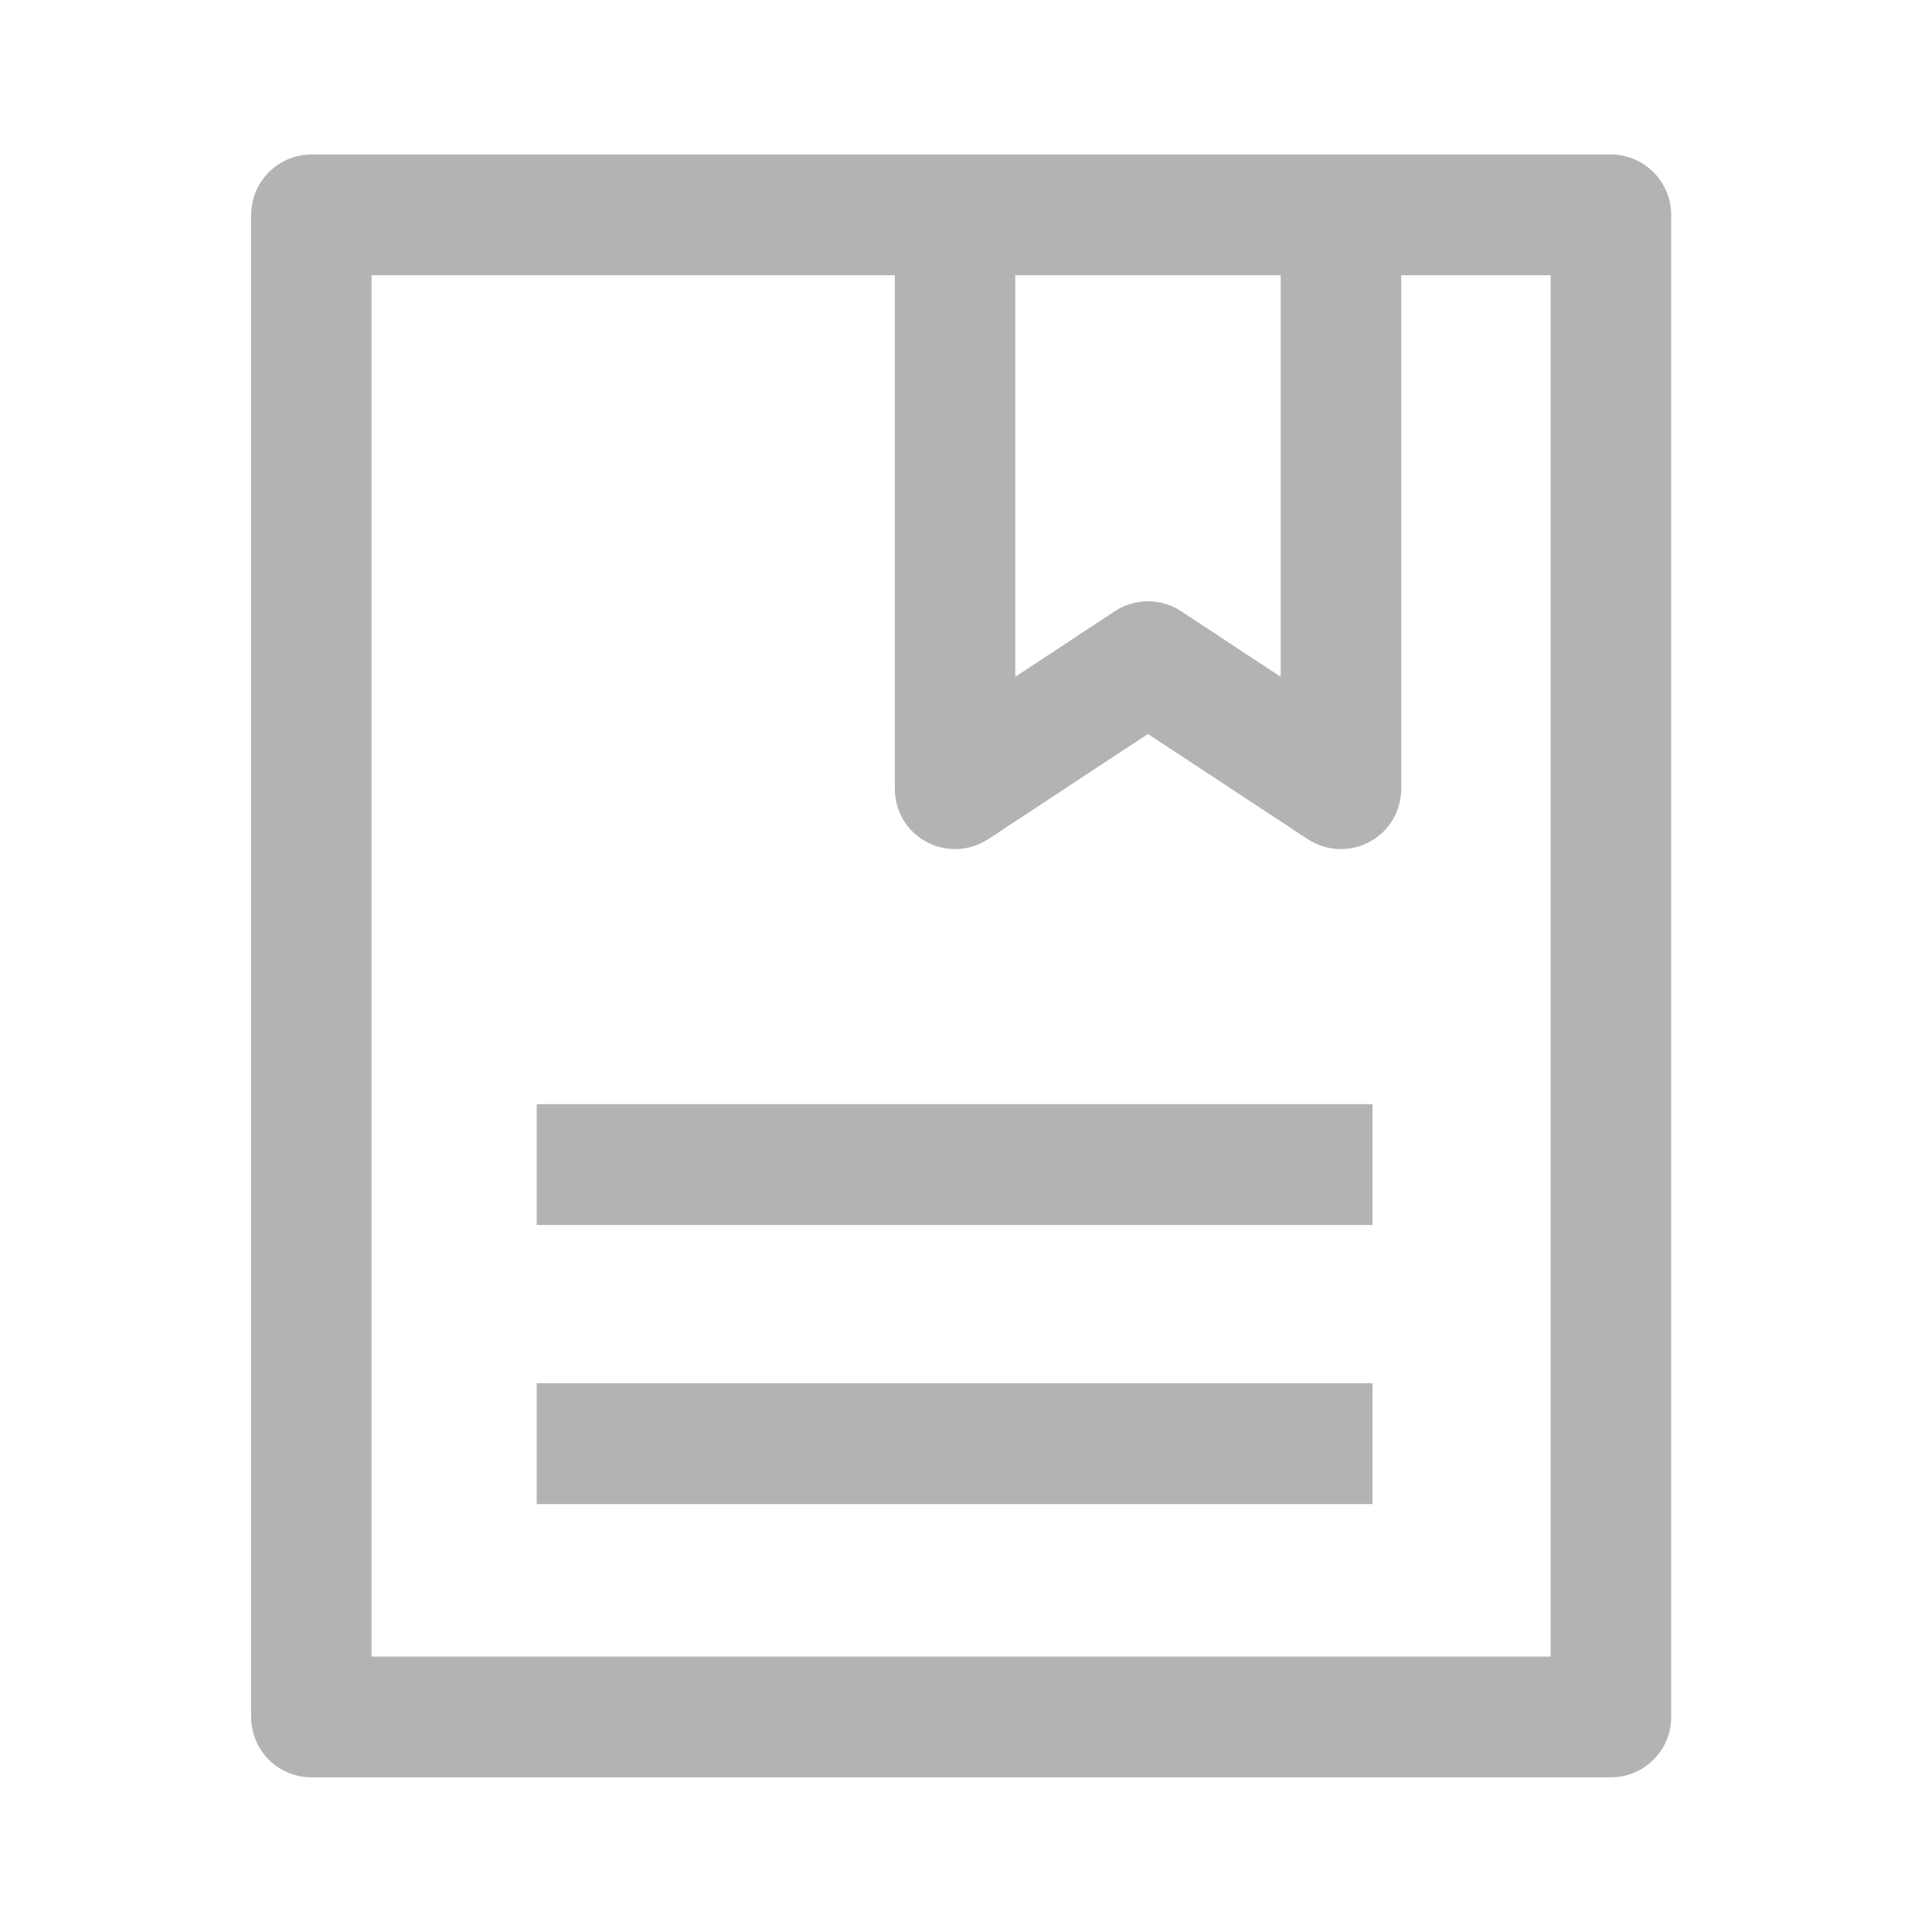 <svg width="18" height="18" viewBox="0 0 18 18" fill="none" xmlns="http://www.w3.org/2000/svg">
<path d="M15.009 1.439H2.901C2.752 1.44 2.609 1.499 2.504 1.605C2.399 1.71 2.34 1.853 2.34 2.002V15.997C2.34 16.146 2.399 16.289 2.504 16.394C2.609 16.5 2.752 16.559 2.901 16.559H15.009C15.158 16.559 15.3 16.5 15.406 16.394C15.511 16.289 15.57 16.146 15.57 15.997V2.002C15.57 1.853 15.511 1.71 15.406 1.605C15.3 1.499 15.158 1.44 15.009 1.439ZM11.932 2.564V6.306L11.004 5.694C10.912 5.634 10.805 5.602 10.696 5.602C10.586 5.602 10.479 5.634 10.387 5.694L9.459 6.306V2.564H11.932ZM14.447 15.434H3.462V2.564H8.337V7.348C8.336 7.45 8.364 7.549 8.415 7.637C8.467 7.724 8.542 7.795 8.631 7.843C8.72 7.892 8.82 7.915 8.922 7.91C9.023 7.906 9.121 7.874 9.206 7.819L10.695 6.838L12.185 7.819C12.27 7.874 12.368 7.906 12.469 7.91C12.571 7.915 12.671 7.892 12.76 7.843C12.85 7.795 12.924 7.724 12.976 7.637C13.028 7.549 13.055 7.45 13.055 7.348V2.564H14.447V15.434Z" fill="#B3B3B3"/>
<path d="M12.787 11.413H5V10.287H12.787V11.413ZM12.787 14.013H5V12.887H12.787V14.013Z" fill="#B3B3B3"/>
</svg>
